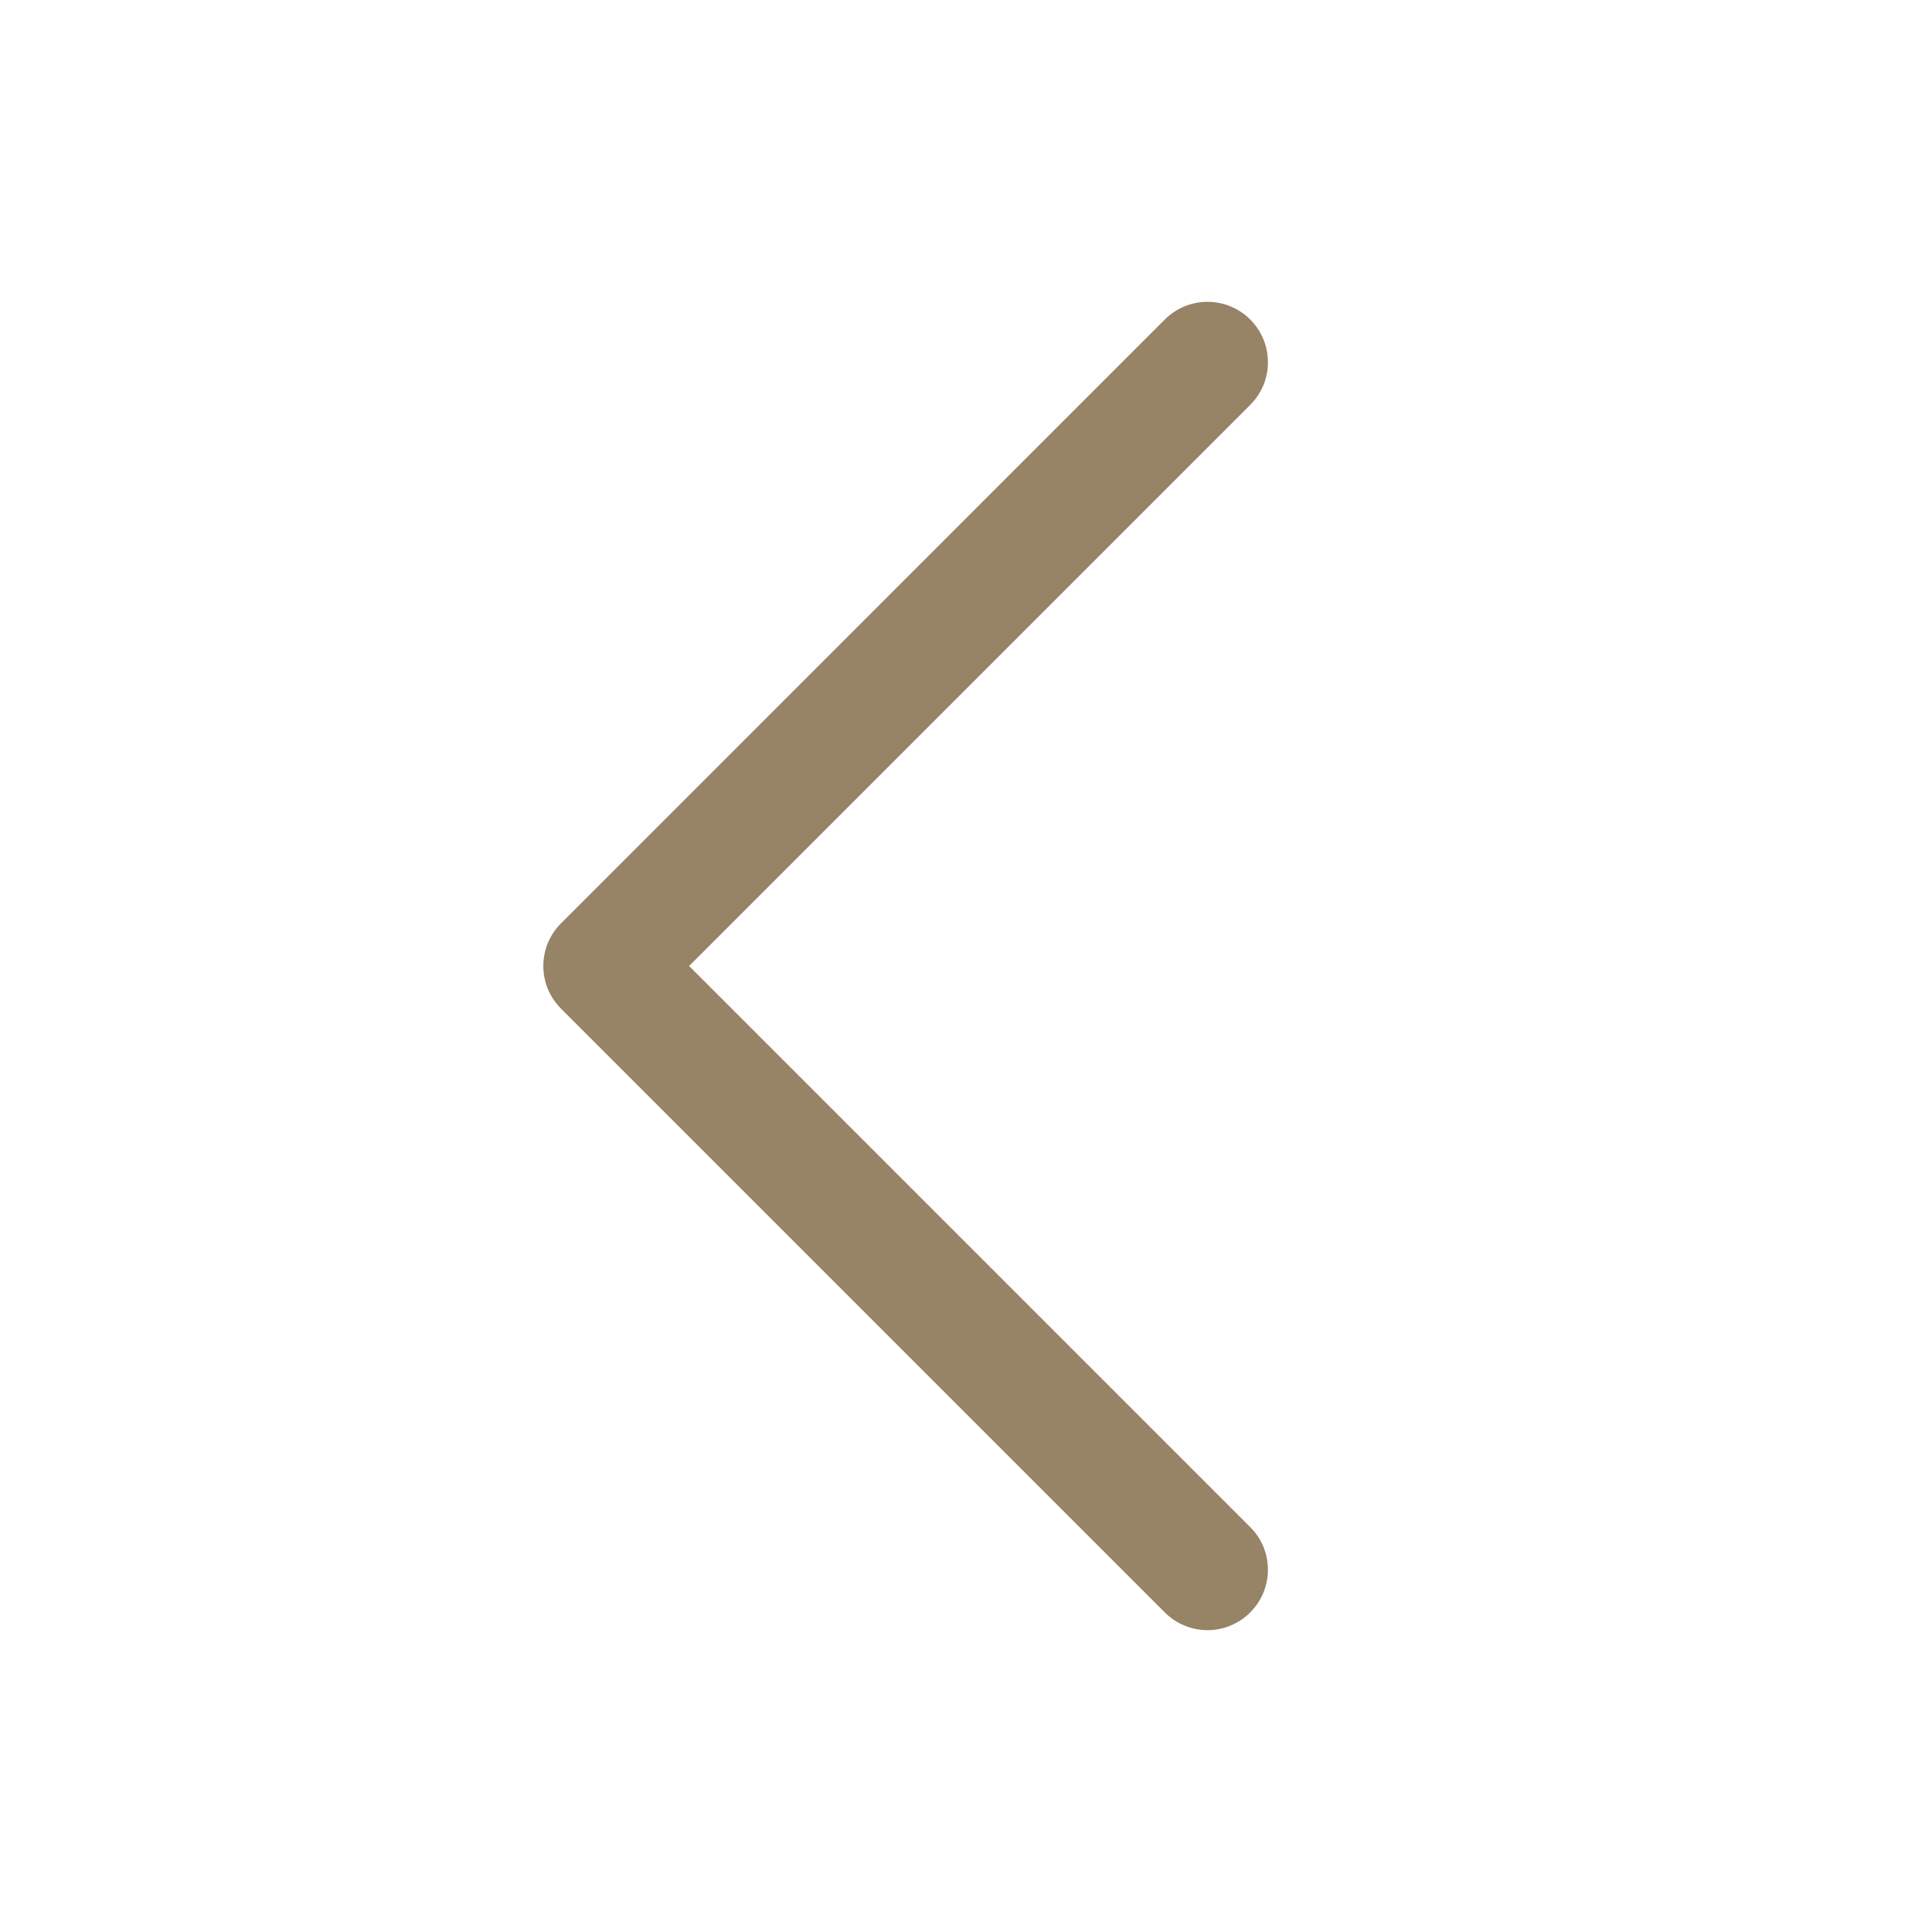 <svg width="22" height="22" viewBox="0 0 22 22" fill="none" xmlns="http://www.w3.org/2000/svg">
<path d="M14.236 17.389C14.3 17.452 14.351 17.528 14.386 17.612C14.42 17.695 14.438 17.785 14.438 17.875C14.438 17.965 14.42 18.055 14.386 18.138C14.351 18.222 14.3 18.297 14.236 18.361C14.173 18.425 14.097 18.476 14.013 18.51C13.93 18.545 13.84 18.563 13.75 18.563C13.66 18.563 13.57 18.545 13.487 18.51C13.403 18.476 13.328 18.425 13.264 18.361L6.389 11.486C6.325 11.422 6.274 11.347 6.239 11.263C6.205 11.18 6.187 11.09 6.187 11C6.187 10.909 6.205 10.82 6.239 10.737C6.274 10.653 6.325 10.577 6.389 10.514L13.264 3.638C13.393 3.509 13.568 3.437 13.75 3.437C13.932 3.437 14.107 3.509 14.236 3.638C14.366 3.767 14.438 3.942 14.438 4.125C14.438 4.307 14.366 4.482 14.236 4.611L7.847 11L14.236 17.389Z" fill="#978365"/>
</svg>

